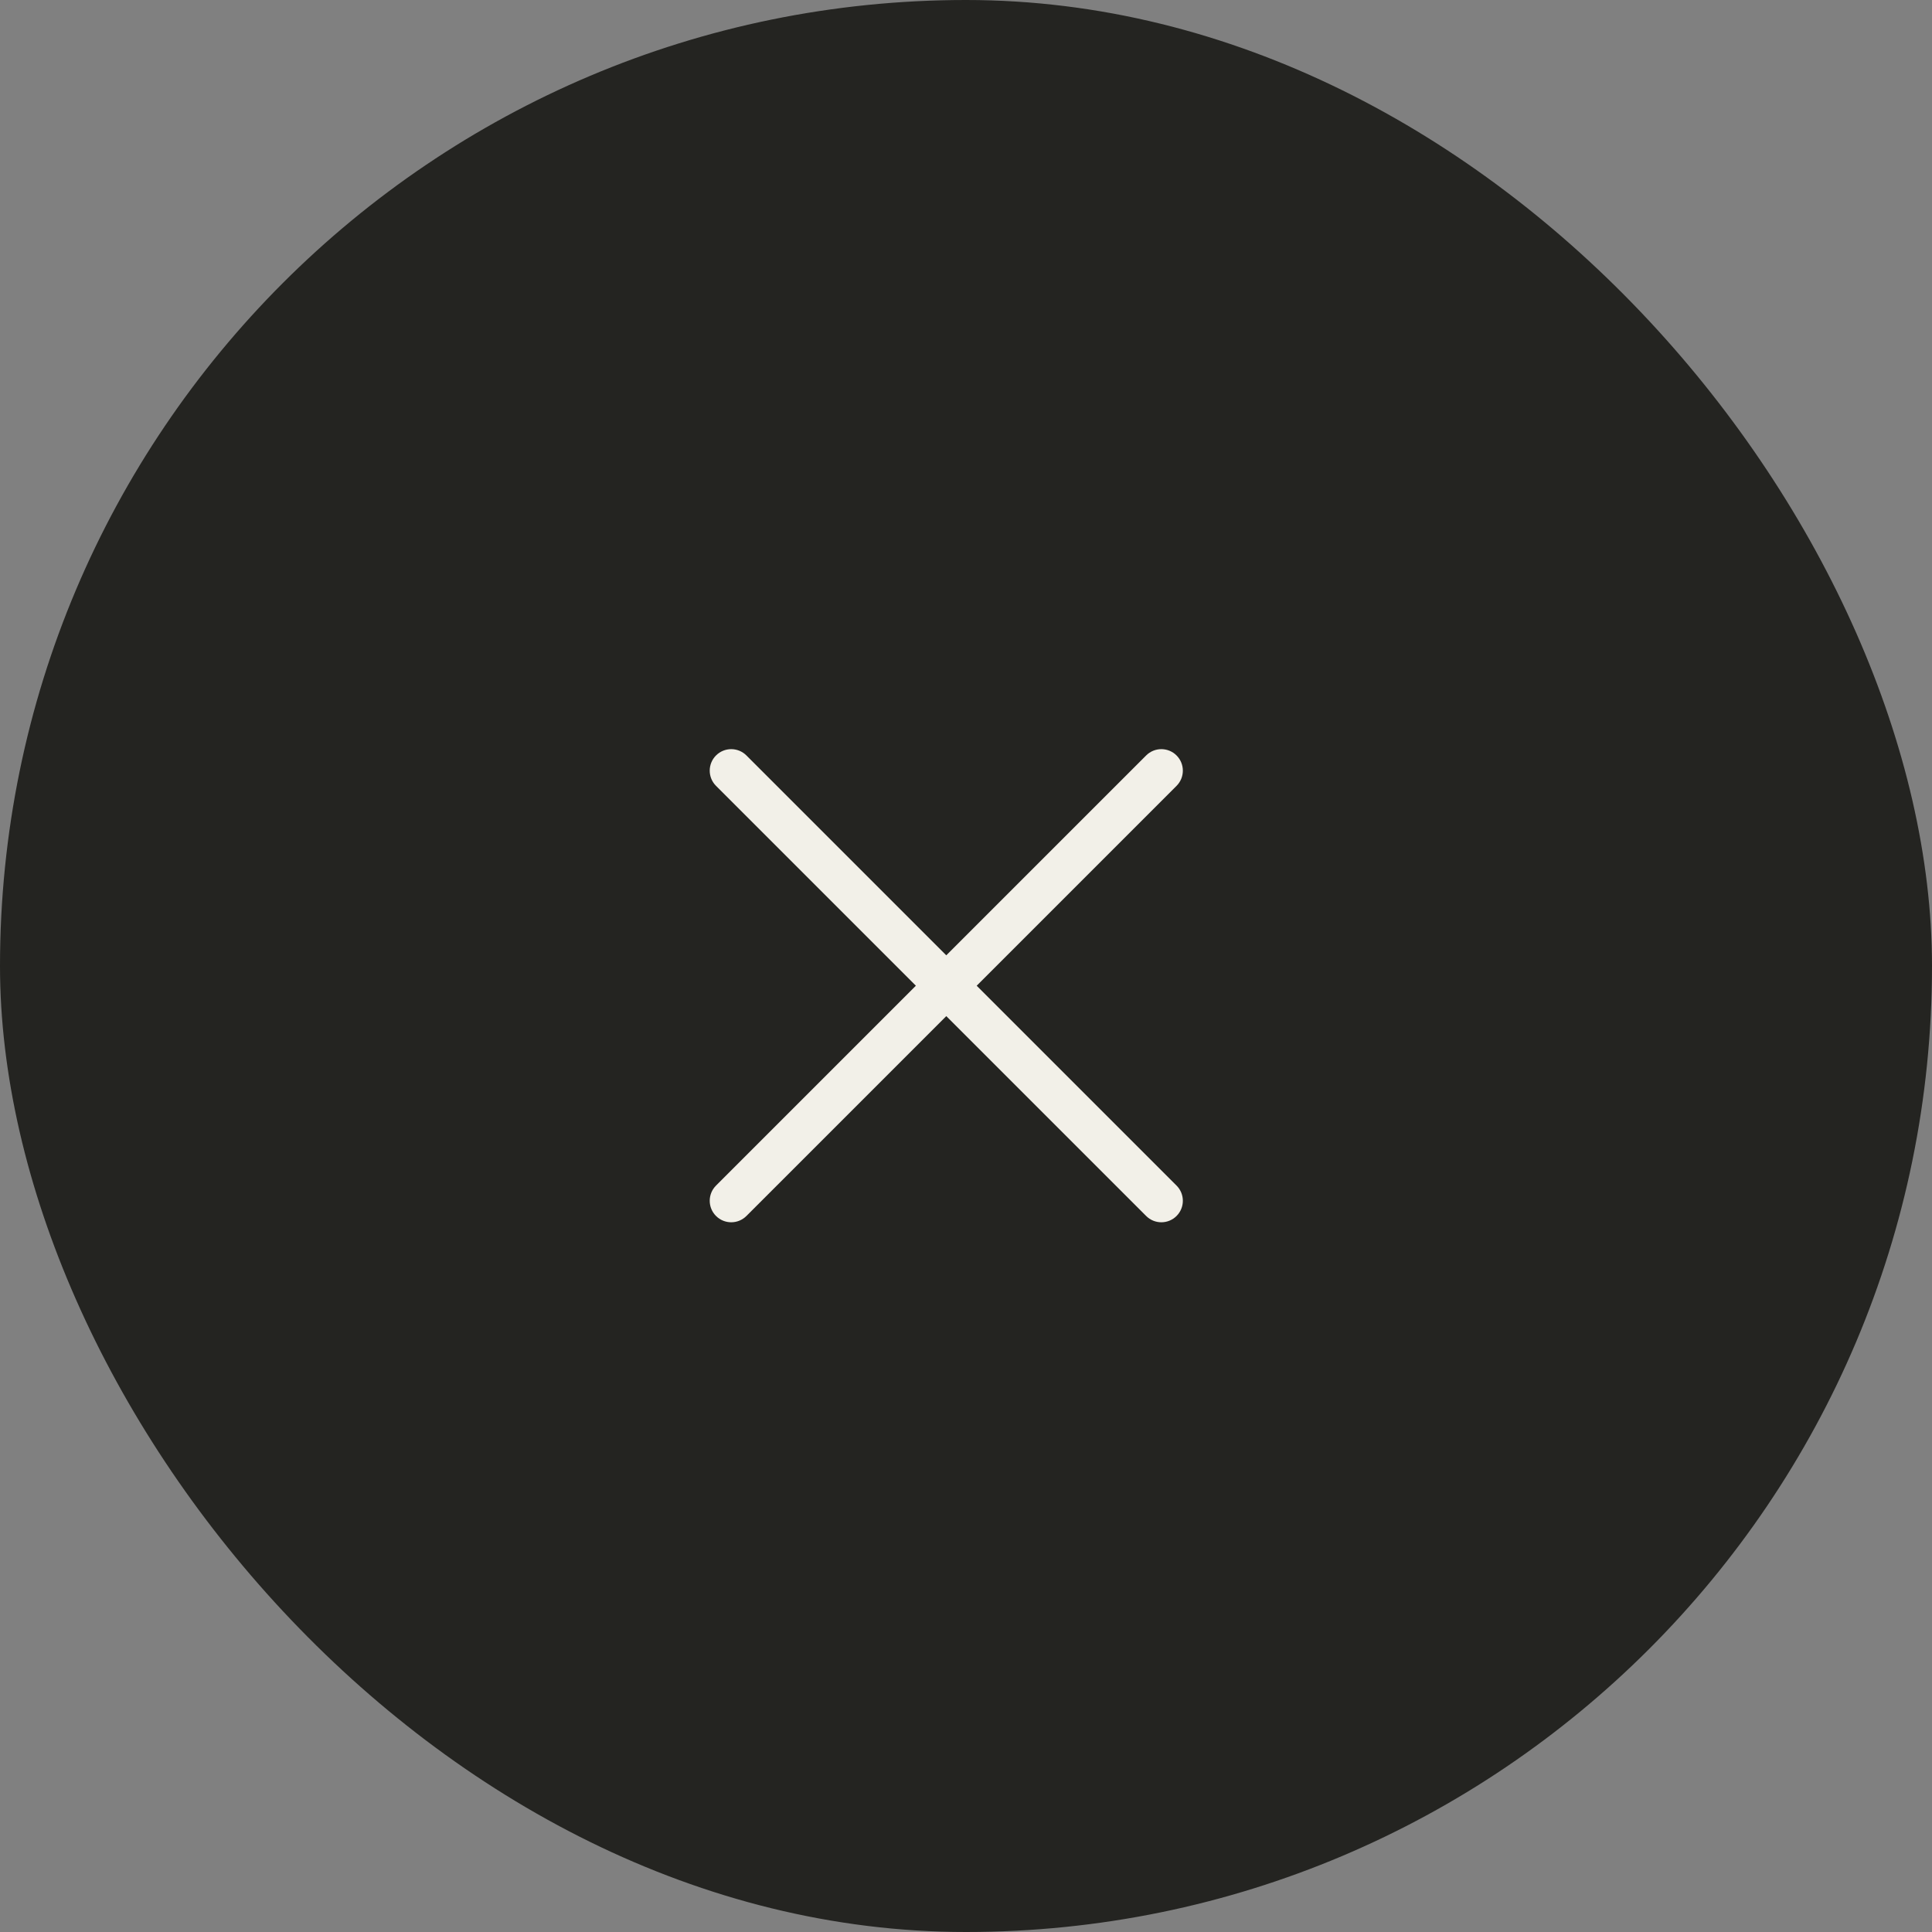 <svg width="49" height="49" viewBox="0 0 49 49" fill="none" xmlns="http://www.w3.org/2000/svg">
<rect x="0" y="0" width="49" height="49" fill="#808080" stroke="none"/>
<rect width="49" height="49" rx="24.5" fill="#242421"/>
<path fill-rule="evenodd" clip-rule="evenodd" d="M29.84 19.931C30.053 19.718 30.053 19.373 29.84 19.16C29.627 18.947 29.282 18.947 29.069 19.16L24 24.229L18.931 19.16C18.718 18.947 18.373 18.947 18.16 19.16C17.947 19.373 17.947 19.718 18.16 19.931L23.229 25L18.16 30.069C17.947 30.282 17.947 30.627 18.16 30.84C18.373 31.053 18.718 31.053 18.931 30.84L24 25.771L29.069 30.84C29.282 31.053 29.627 31.053 29.84 30.84C30.053 30.627 30.053 30.282 29.84 30.069L24.771 25L29.84 19.931Z" fill="#F2F0E8"/>
</svg>
